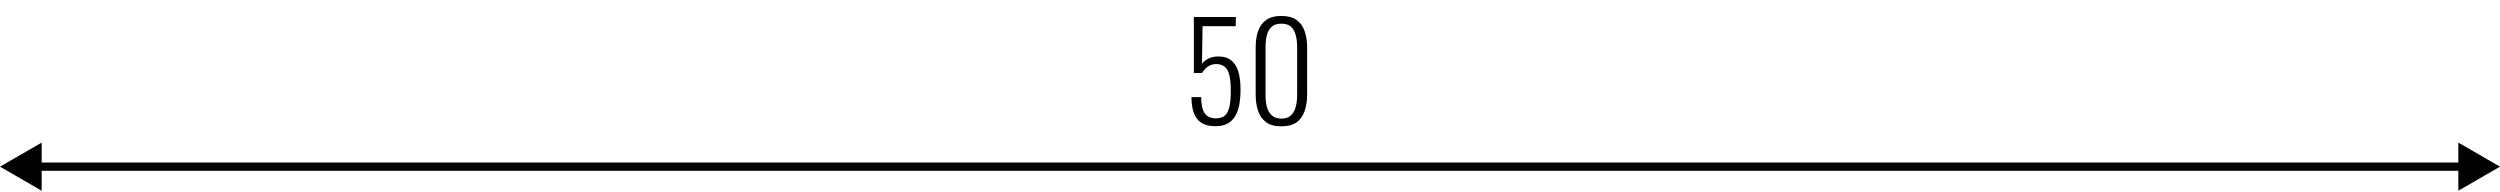 <?xml version="1.0" encoding="UTF-8"?> <svg xmlns="http://www.w3.org/2000/svg" width="300" height="23" viewBox="0 0 300 23" fill="none"> <path d="M145.856 15.144C145.163 15.144 144.603 15.011 144.176 14.744C143.76 14.477 143.456 14.083 143.264 13.56C143.072 13.037 142.976 12.403 142.976 11.656H144.144C144.144 12.179 144.197 12.632 144.304 13.016C144.411 13.4 144.592 13.693 144.848 13.896C145.104 14.099 145.456 14.2 145.904 14.2C146.395 14.2 146.768 14.077 147.024 13.832C147.28 13.576 147.456 13.203 147.552 12.712C147.648 12.221 147.696 11.619 147.696 10.904C147.696 10.115 147.637 9.485 147.52 9.016C147.413 8.547 147.227 8.211 146.96 8.008C146.704 7.795 146.357 7.688 145.92 7.688C145.589 7.688 145.28 7.779 144.992 7.96C144.704 8.141 144.453 8.408 144.24 8.76H143.264V2.04H148.304L148.288 3.144H144.304L144.24 7.64C144.432 7.395 144.688 7.192 145.008 7.032C145.339 6.861 145.744 6.776 146.224 6.776C146.864 6.776 147.376 6.936 147.76 7.256C148.155 7.565 148.437 8.019 148.608 8.616C148.779 9.213 148.864 9.928 148.864 10.76C148.864 11.453 148.811 12.072 148.704 12.616C148.597 13.16 148.421 13.624 148.176 14.008C147.941 14.381 147.632 14.664 147.248 14.856C146.875 15.048 146.411 15.144 145.856 15.144ZM153.753 15.16C152.985 15.16 152.377 14.995 151.929 14.664C151.481 14.333 151.161 13.88 150.969 13.304C150.777 12.728 150.681 12.072 150.681 11.336V5.704C150.681 4.957 150.777 4.301 150.969 3.736C151.172 3.16 151.497 2.712 151.945 2.392C152.404 2.072 153.006 1.912 153.753 1.912C154.521 1.912 155.129 2.072 155.577 2.392C156.036 2.712 156.361 3.16 156.553 3.736C156.756 4.301 156.857 4.957 156.857 5.704V11.336C156.857 12.083 156.756 12.744 156.553 13.32C156.361 13.896 156.041 14.349 155.593 14.68C155.145 15 154.532 15.16 153.753 15.16ZM153.753 14.232C154.254 14.232 154.638 14.104 154.905 13.848C155.182 13.592 155.374 13.256 155.481 12.84C155.598 12.413 155.657 11.944 155.657 11.432V5.624C155.657 5.101 155.598 4.632 155.481 4.216C155.374 3.789 155.188 3.453 154.921 3.208C154.654 2.963 154.265 2.84 153.753 2.84C153.262 2.84 152.878 2.963 152.601 3.208C152.334 3.453 152.142 3.789 152.025 4.216C151.918 4.632 151.865 5.101 151.865 5.624V11.432C151.865 11.944 151.918 12.413 152.025 12.84C152.142 13.256 152.34 13.592 152.617 13.848C152.894 14.104 153.273 14.232 153.753 14.232Z" fill="black"></path> <path d="M0 20L5 22.887V17.113L0 20ZM300 20L295 17.113V22.887L300 20ZM4.5 20.5H295.5V19.5H4.5V20.5Z" fill="black"></path> </svg> 